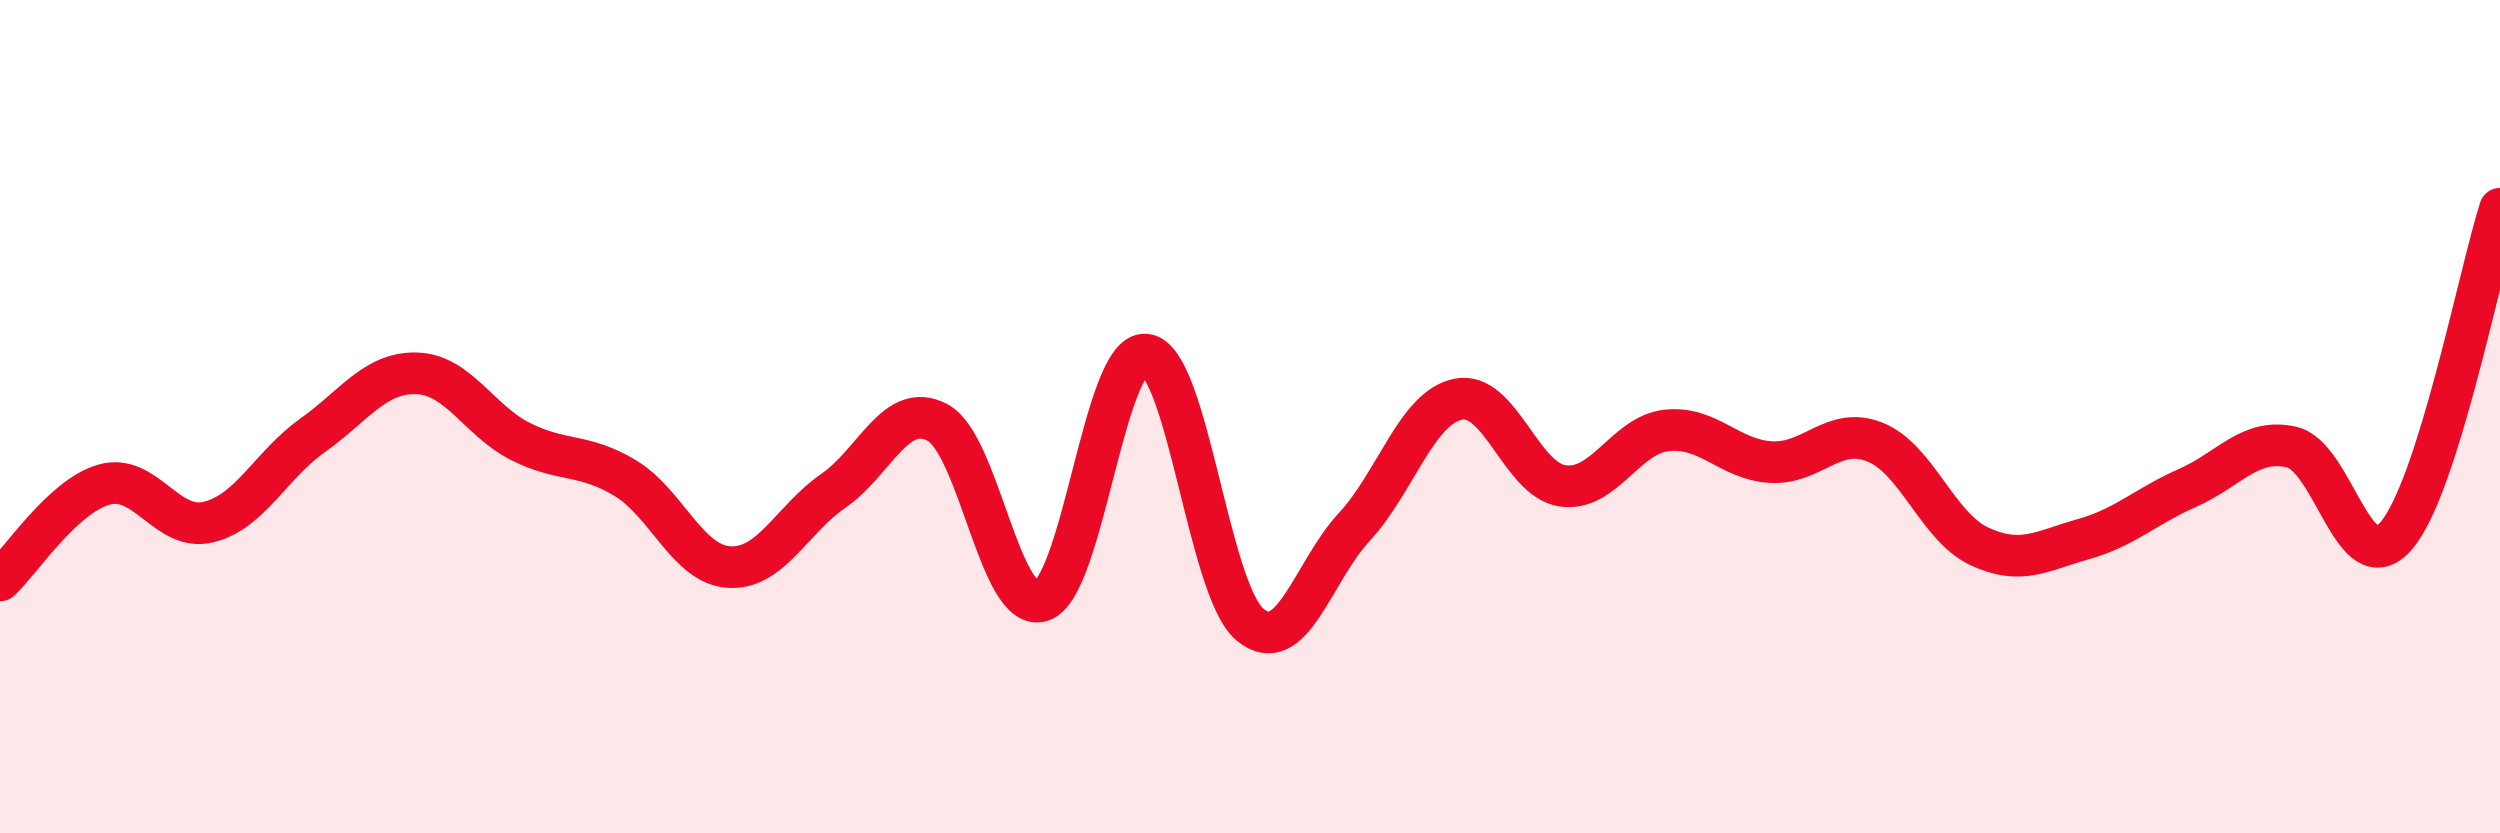 
    <svg width="60" height="20" viewBox="0 0 60 20" xmlns="http://www.w3.org/2000/svg">
      <path
        d="M 0,13.93 C 0.5,13.47 1.5,11.91 2.5,11.63 C 3.5,11.35 4,12.77 5,12.53 C 6,12.29 6.5,11.16 7.5,10.45 C 8.5,9.74 9,8.93 10,8.96 C 11,8.99 11.5,10.1 12.5,10.6 C 13.5,11.1 14,10.87 15,11.47 C 16,12.07 16.5,13.55 17.5,13.61 C 18.5,13.67 19,12.47 20,11.78 C 21,11.09 21.5,9.61 22.5,10.14 C 23.5,10.67 24,14.75 25,14.42 C 26,14.09 26.5,8.4 27.5,8.51 C 28.5,8.62 29,14.16 30,14.99 C 31,15.82 31.5,13.73 32.5,12.65 C 33.5,11.57 34,9.78 35,9.58 C 36,9.38 36.5,11.51 37.5,11.66 C 38.5,11.81 39,10.44 40,10.33 C 41,10.22 41.5,11.03 42.5,11.09 C 43.5,11.15 44,10.21 45,10.61 C 46,11.01 46.5,12.64 47.5,13.11 C 48.5,13.58 49,13.22 50,12.94 C 51,12.66 51.5,12.15 52.5,11.71 C 53.5,11.27 54,10.5 55,10.73 C 56,10.96 56.5,14.01 57.5,12.87 C 58.5,11.73 59.5,6.58 60,5.01L60 20L0 20Z"
        fill="#EB0A25"
        opacity="0.1"
        stroke-linecap="round"
        stroke-linejoin="round"
      />
      <path
        d="M 0,13.93 C 0.5,13.47 1.5,11.91 2.5,11.63 C 3.5,11.35 4,12.77 5,12.53 C 6,12.29 6.5,11.16 7.5,10.45 C 8.5,9.74 9,8.93 10,8.96 C 11,8.99 11.5,10.1 12.5,10.6 C 13.5,11.1 14,10.87 15,11.47 C 16,12.07 16.5,13.55 17.5,13.61 C 18.5,13.67 19,12.47 20,11.78 C 21,11.09 21.5,9.61 22.5,10.14 C 23.5,10.67 24,14.75 25,14.42 C 26,14.09 26.5,8.4 27.5,8.51 C 28.5,8.62 29,14.16 30,14.99 C 31,15.82 31.5,13.73 32.5,12.65 C 33.5,11.57 34,9.78 35,9.58 C 36,9.38 36.5,11.51 37.5,11.66 C 38.5,11.81 39,10.44 40,10.33 C 41,10.22 41.5,11.03 42.5,11.09 C 43.5,11.15 44,10.21 45,10.61 C 46,11.01 46.5,12.64 47.5,13.11 C 48.5,13.58 49,13.22 50,12.94 C 51,12.66 51.5,12.15 52.5,11.71 C 53.5,11.27 54,10.5 55,10.73 C 56,10.96 56.5,14.01 57.5,12.87 C 58.5,11.73 59.5,6.58 60,5.01"
        stroke="#EB0A25"
        stroke-width="1"
        fill="none"
        stroke-linecap="round"
        stroke-linejoin="round"
      />
    </svg>
  